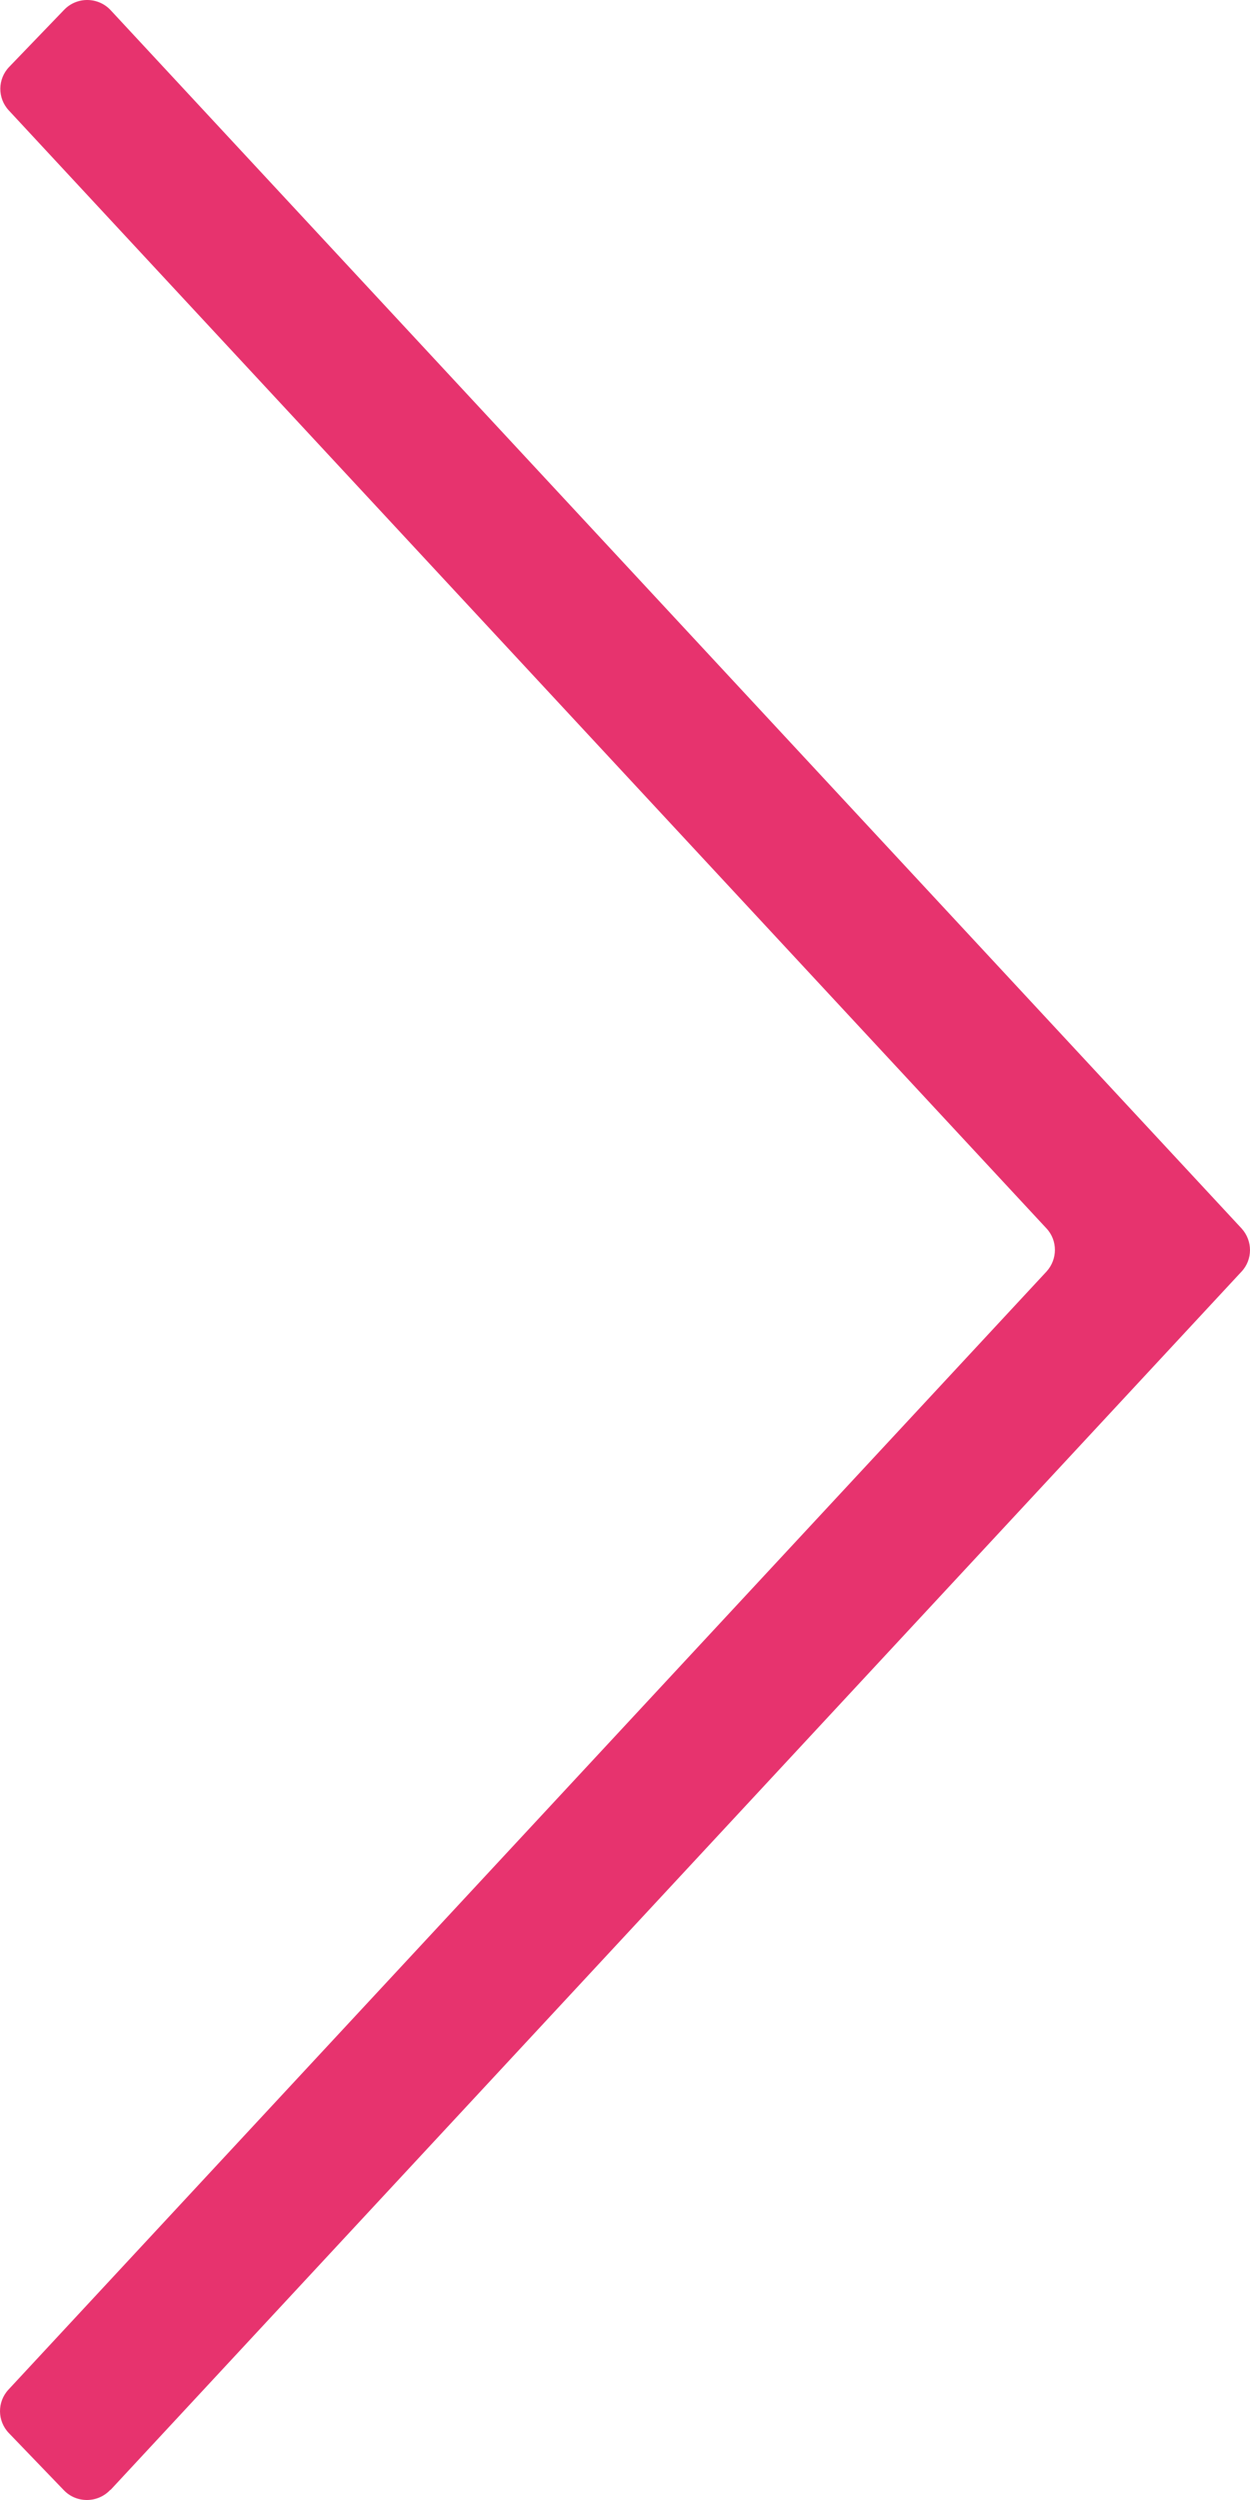<svg width="32" height="64" viewBox="0 0 32 64" fill="none" xmlns="http://www.w3.org/2000/svg">
<path d="M2.831 63.741L31.786 32.55C32.071 32.243 32.071 31.765 31.786 31.45L2.831 0.259C2.513 -0.081 1.968 -0.089 1.642 0.251L0.232 1.716C-0.061 2.023 -0.069 2.509 0.224 2.825L26.792 31.45C27.077 31.757 27.077 32.235 26.792 32.55L0.216 61.175C-0.077 61.491 -0.069 61.977 0.224 62.284L1.634 63.749C1.959 64.089 2.505 64.081 2.823 63.741H2.831Z" fill="#E7336E"/>
</svg>
